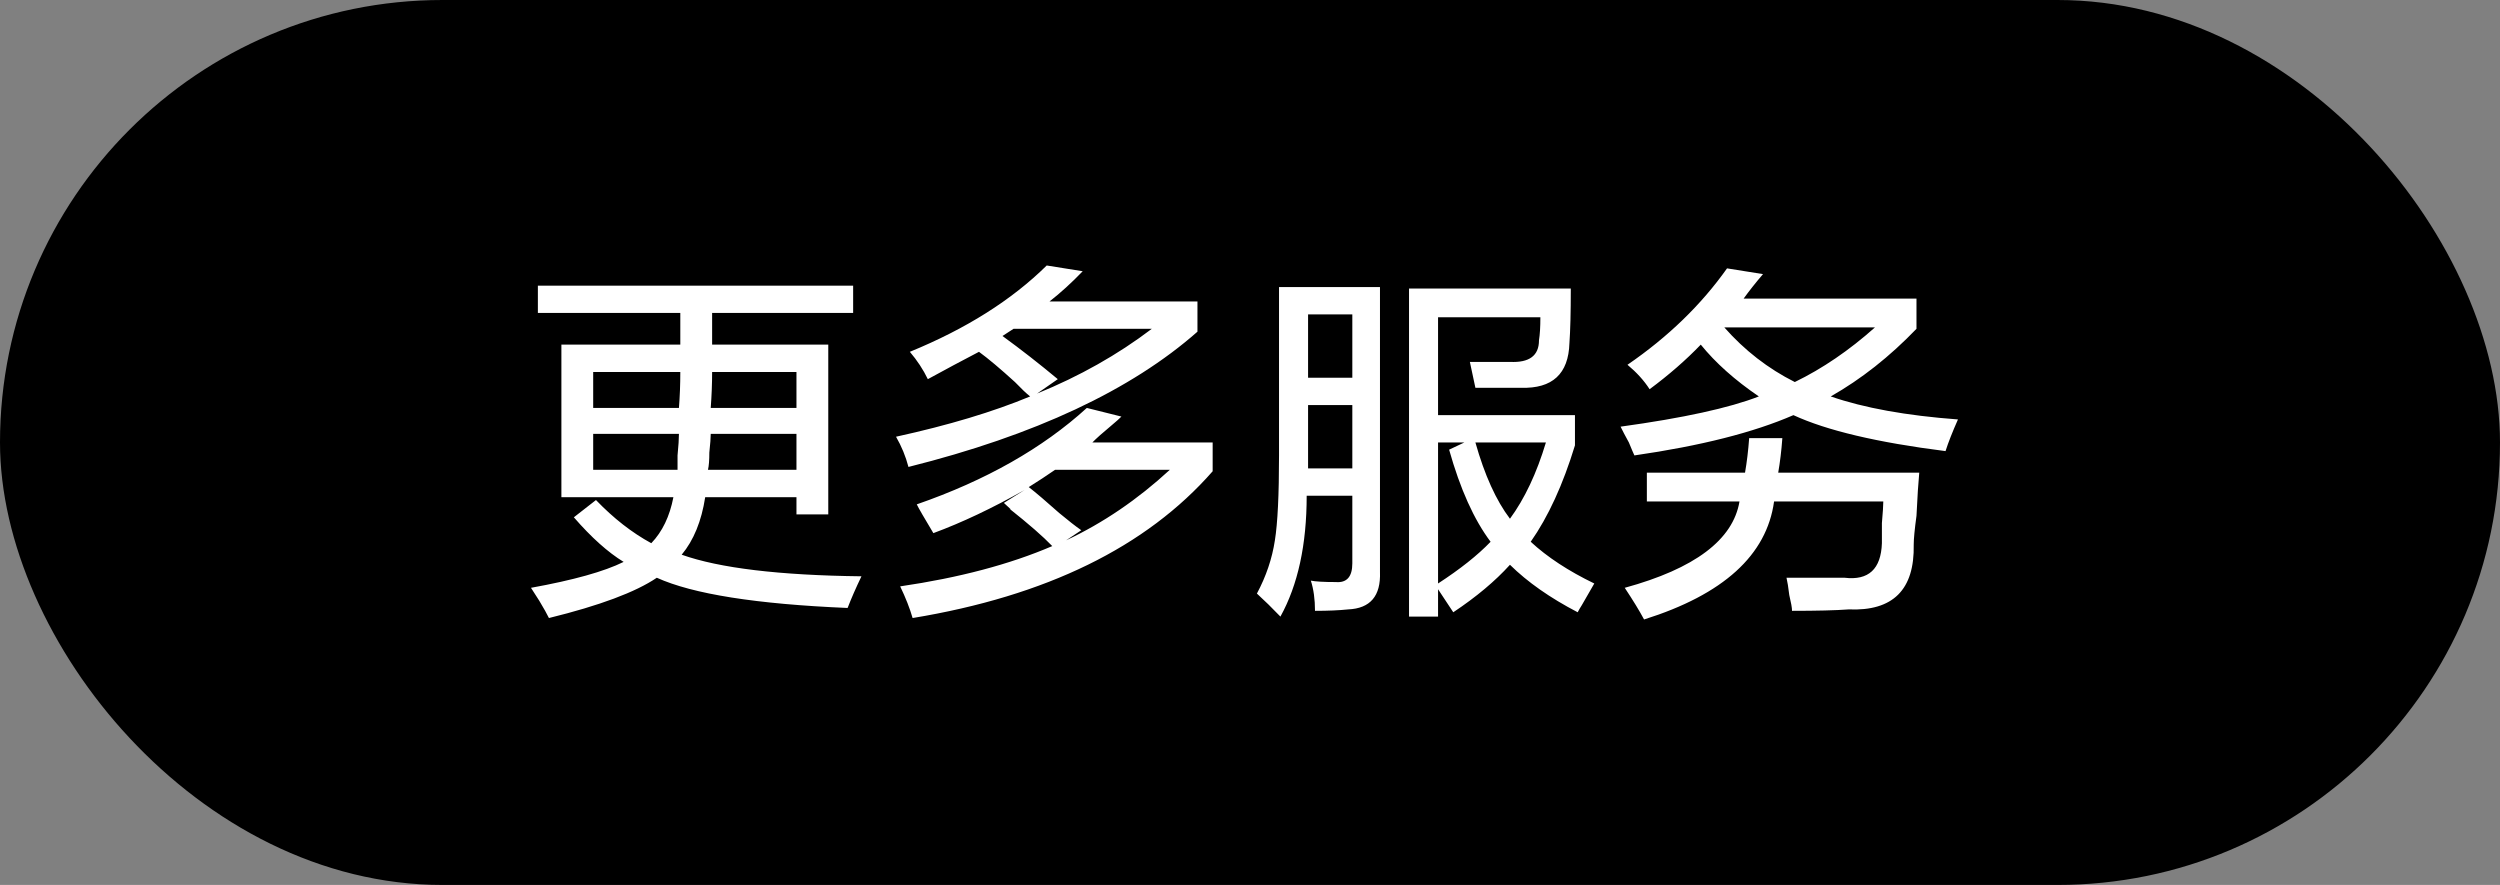 <?xml version="1.0" encoding="UTF-8"?>
<svg width="113px" height="40px" viewBox="0 0 113 40" version="1.1" xmlns="http://www.w3.org/2000/svg" xmlns:xlink="http://www.w3.org/1999/xlink">
    <rect x="0" y="0" width="113" height="40" fill="#808080" stroke="none"/>
    <title>more</title>
    <g id="-" stroke="none" stroke-width="1" fill="none" fill-rule="evenodd">
        <g id="4444" transform="translate(-1129, -1276)">
            <g id="组-5" transform="translate(861, 1236)">
                <g id="more" transform="translate(268, 40)">
                    <rect id="矩形" fill="#000000" x="0" y="0" width="113" height="40" rx="20"></rect>
                    <path d="M36,23.252 L36,22.472 L31.875,22.472 C31.708,23.556 31.354,24.423 30.812,25.073 C32.521,25.68 35.229,26.005 38.938,26.049 C38.688,26.569 38.479,27.046 38.312,27.48 C34.188,27.306 31.312,26.851 29.688,26.114 C28.729,26.764 27.104,27.371 24.812,27.935 C24.729,27.762 24.583,27.501 24.375,27.154 C24.208,26.894 24.083,26.699 24,26.569 C25.917,26.222 27.312,25.832 28.188,25.398 C27.479,24.965 26.729,24.293 25.938,23.382 L26.938,22.602 C27.729,23.425 28.562,24.076 29.438,24.553 C29.938,24.033 30.271,23.339 30.438,22.472 L25.375,22.472 L25.375,15.577 L30.75,15.577 L30.75,14.146 L24.312,14.146 L24.312,12.911 L38.562,12.911 L38.562,14.146 L32.188,14.146 C32.188,14.58 32.188,15.057 32.188,15.577 L37.438,15.577 L37.438,23.252 L36,23.252 Z M32.125,19.61 C32.125,19.783 32.104,20.065 32.062,20.455 C32.062,20.802 32.042,21.062 32,21.236 L36,21.236 L36,19.61 L32.125,19.61 Z M26.812,16.813 L26.812,18.439 L30.688,18.439 C30.729,17.919 30.75,17.377 30.75,16.813 L26.812,16.813 Z M30.625,21.236 C30.625,21.106 30.625,20.889 30.625,20.585 C30.667,20.152 30.688,19.827 30.688,19.61 L26.812,19.61 L26.812,21.236 L30.625,21.236 Z M36,16.813 L32.188,16.813 C32.188,17.333 32.167,17.875 32.125,18.439 L36,18.439 L36,16.813 Z M42.188,24.098 C42.062,23.881 41.896,23.599 41.688,23.252 C41.562,23.035 41.479,22.883 41.438,22.797 C44.562,21.713 47.125,20.26 49.125,18.439 L50.688,18.829 C50.604,18.916 50.458,19.046 50.25,19.22 C49.833,19.566 49.542,19.827 49.375,20 L54.812,20 L54.812,21.301 C51.812,24.726 47.292,26.938 41.25,27.935 C41.125,27.501 40.938,27.024 40.688,26.504 C43.354,26.114 45.646,25.507 47.562,24.683 C47.146,24.249 46.5,23.686 45.625,22.992 C45.75,23.079 45.667,22.992 45.375,22.732 L46.312,22.146 C44.854,22.97 43.479,23.621 42.188,24.098 Z M41.938,17.138 C41.729,16.705 41.458,16.293 41.125,15.902 C43.667,14.862 45.729,13.561 47.312,12 L48.938,12.26 C48.438,12.78 47.938,13.236 47.438,13.626 L54.125,13.626 L54.125,14.992 C51.125,17.637 46.771,19.675 41.062,21.106 C40.938,20.629 40.75,20.173 40.5,19.74 C42.875,19.22 44.896,18.612 46.562,17.919 C46.396,17.789 46.167,17.572 45.875,17.268 C45.208,16.661 44.667,16.206 44.25,15.902 C43.5,16.293 42.729,16.705 41.938,17.138 Z M52.875,21.236 L47.688,21.236 C47.312,21.496 46.917,21.756 46.5,22.016 C46.833,22.276 47.292,22.667 47.875,23.187 C48.292,23.534 48.625,23.794 48.875,23.967 L48.188,24.423 C49.854,23.642 51.417,22.58 52.875,21.236 Z M52.062,14.862 L45.812,14.862 L45.312,15.187 C46.146,15.794 46.979,16.444 47.812,17.138 L46.875,17.789 C48.792,17.008 50.521,16.033 52.062,14.862 Z M71.312,27.675 C70.062,27.024 69.042,26.309 68.25,25.528 C67.583,26.266 66.729,26.981 65.688,27.675 L65,26.634 L65,27.87 L63.688,27.87 L63.688,13.041 L71,13.041 C71,14.125 70.979,14.949 70.938,15.512 C70.896,16.9 70.167,17.572 68.75,17.528 C68.125,17.528 67.438,17.528 66.688,17.528 C66.604,17.138 66.521,16.748 66.438,16.358 C67.062,16.358 67.667,16.358 68.25,16.358 C69.125,16.401 69.562,16.076 69.562,15.382 C69.604,15.122 69.625,14.775 69.625,14.341 L65,14.341 L65,18.764 L71.188,18.764 L71.188,20.13 C70.646,21.908 69.979,23.36 69.188,24.488 C69.938,25.182 70.896,25.81 72.062,26.374 C71.938,26.591 71.75,26.916 71.5,27.35 C71.417,27.48 71.354,27.588 71.312,27.675 Z M57.875,27.87 C57.5,27.48 57.146,27.133 56.812,26.829 C57.229,26.049 57.5,25.247 57.625,24.423 C57.75,23.642 57.812,22.363 57.812,20.585 L57.812,12.976 L62.375,12.976 L62.375,25.854 C62.417,26.938 61.938,27.501 60.938,27.545 C60.521,27.588 60.021,27.61 59.438,27.61 C59.438,27.089 59.375,26.634 59.25,26.244 C59.458,26.287 59.833,26.309 60.375,26.309 C60.875,26.352 61.125,26.07 61.125,25.463 L61.125,22.407 L59.062,22.407 C59.062,24.618 58.667,26.439 57.875,27.87 Z M65,26.374 C66,25.724 66.792,25.095 67.375,24.488 C66.625,23.491 66,22.103 65.5,20.325 L66.188,20 L65,20 L65,26.374 Z M69.875,20 L66.688,20 C67.104,21.474 67.625,22.623 68.25,23.447 C68.917,22.537 69.458,21.388 69.875,20 Z M59.125,20.846 L59.125,21.171 L61.125,21.171 L61.125,18.309 L59.125,18.309 L59.125,20.846 Z M59.125,14.211 L59.125,17.073 L61.125,17.073 L61.125,14.211 L59.125,14.211 Z M73.875,20.585 C73.833,20.499 73.75,20.304 73.625,20 C73.458,19.696 73.333,19.458 73.25,19.285 C76.083,18.894 78.167,18.439 79.5,17.919 C78.417,17.182 77.542,16.401 76.875,15.577 C76.208,16.271 75.438,16.943 74.562,17.593 C74.312,17.203 73.979,16.835 73.562,16.488 C75.396,15.23 76.896,13.778 78.062,12.13 L79.688,12.39 C79.354,12.78 79.062,13.149 78.812,13.496 L86.625,13.496 L86.625,14.862 C85.417,16.119 84.125,17.138 82.75,17.919 C84.25,18.439 86.167,18.786 88.5,18.959 C88.25,19.523 88.062,20 87.938,20.39 C84.854,20 82.562,19.458 81.062,18.764 C79.271,19.545 76.875,20.152 73.875,20.585 Z M81,27.61 C81,27.48 80.958,27.241 80.875,26.894 C80.833,26.547 80.792,26.287 80.75,26.114 C81.542,26.114 82.417,26.114 83.375,26.114 C84.458,26.244 85.021,25.724 85.062,24.553 C85.062,24.423 85.062,24.119 85.062,23.642 C85.104,23.165 85.125,22.84 85.125,22.667 L80.188,22.667 C79.854,25.095 77.896,26.873 74.312,28 C74.104,27.61 73.812,27.133 73.438,26.569 C76.604,25.702 78.333,24.401 78.625,22.667 L74.438,22.667 L74.438,21.366 L78.875,21.366 C78.958,20.889 79.021,20.369 79.062,19.805 L80.562,19.805 C80.521,20.369 80.458,20.889 80.375,21.366 L86.75,21.366 C86.708,21.799 86.667,22.45 86.625,23.317 C86.542,23.924 86.5,24.358 86.5,24.618 C86.542,26.656 85.562,27.631 83.562,27.545 C82.979,27.588 82.125,27.61 81,27.61 Z M84.75,14.797 L77.938,14.797 C78.854,15.837 79.917,16.661 81.125,17.268 C82.375,16.661 83.583,15.837 84.75,14.797 Z" id="形状结合" fill="#FFFFFF" fill-rule="nonzero"></path>
                </g>
            </g>
        </g>
    </g>
</svg>
